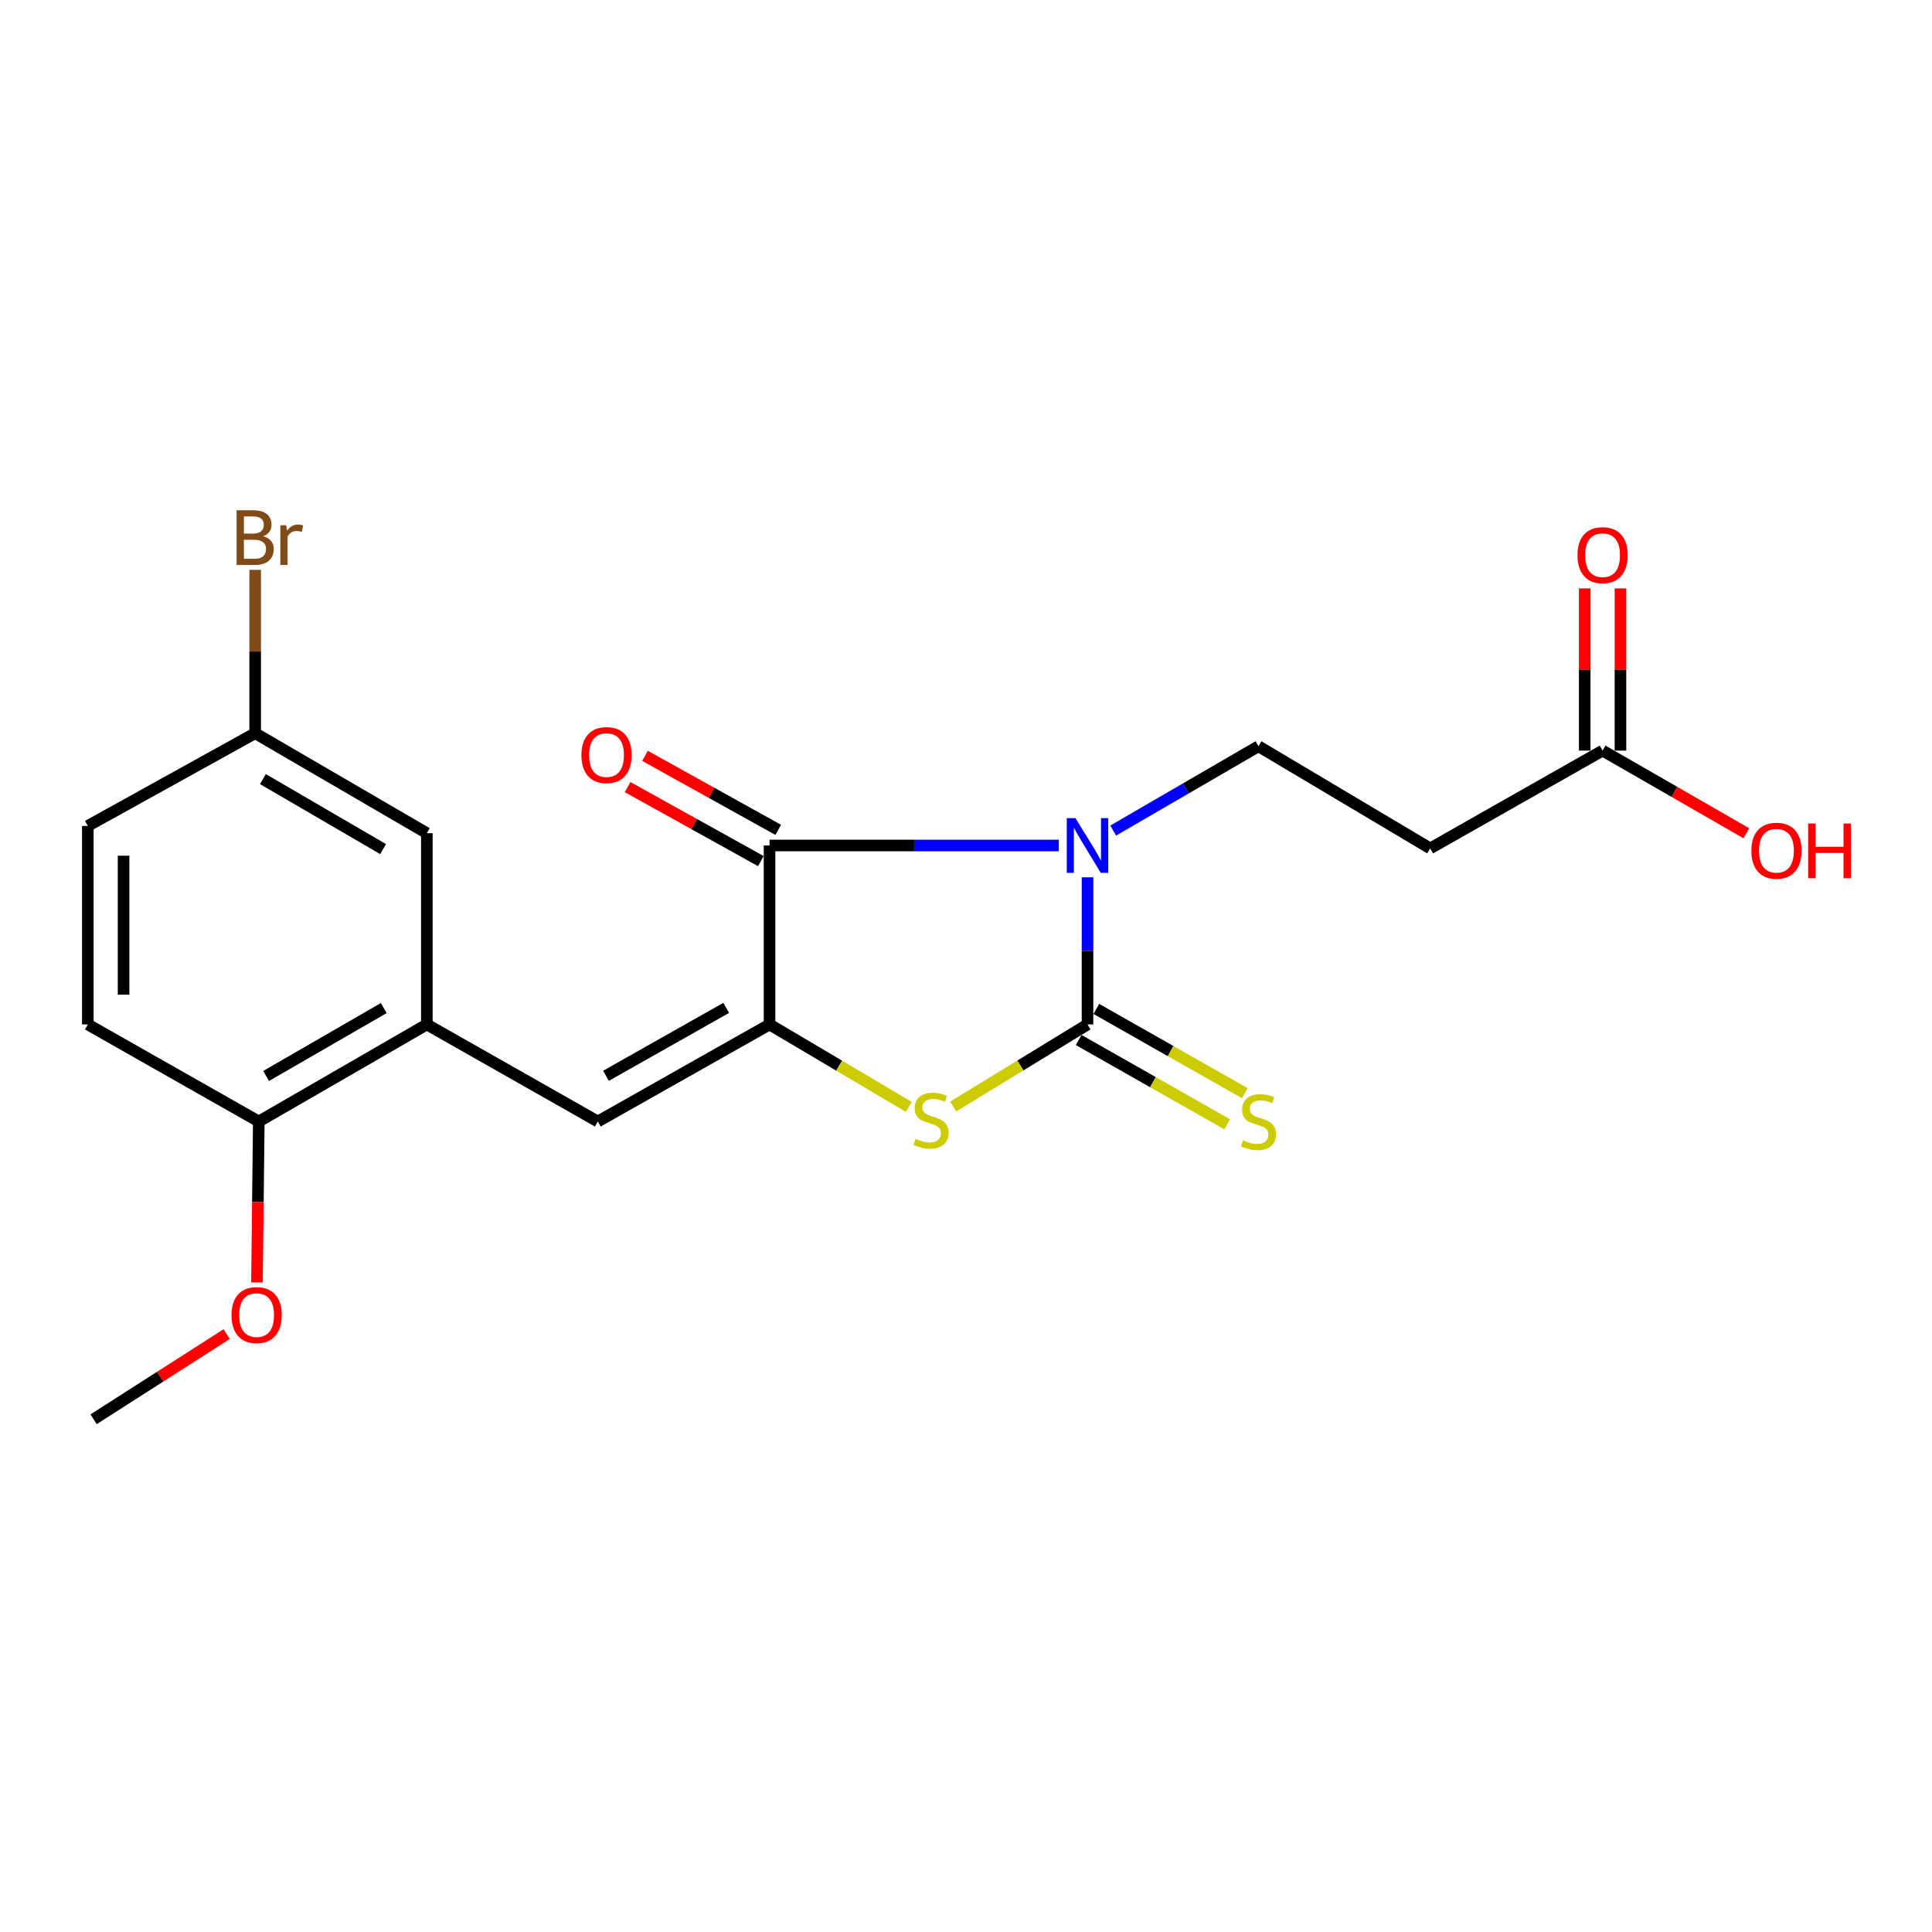 <?xml version='1.0' encoding='iso-8859-1'?>
<svg version='1.1' baseProfile='full'
              xmlns='http://www.w3.org/2000/svg'
                      xmlns:rdkit='http://www.rdkit.org/xml'
                      xmlns:xlink='http://www.w3.org/1999/xlink'
                  xml:space='preserve'
width='1000px' height='1000px' viewBox='0 0 1000 1000'>
<!-- END OF HEADER -->
<rect style='opacity:1.0;fill:#FFFFFF;stroke:none' width='1000' height='1000' x='0' y='0'> </rect>
<path class='bond-0' d='M 562.896,454.097 L 562.896,492.178' style='fill:none;fill-rule:evenodd;stroke:#0000FF;stroke-width:6px;stroke-linecap:butt;stroke-linejoin:miter;stroke-opacity:1' />
<path class='bond-0' d='M 562.896,492.178 L 562.896,530.258' style='fill:none;fill-rule:evenodd;stroke:#000000;stroke-width:6px;stroke-linecap:butt;stroke-linejoin:miter;stroke-opacity:1' />
<path class='bond-2' d='M 548.042,437.621 L 473.175,437.621' style='fill:none;fill-rule:evenodd;stroke:#0000FF;stroke-width:6px;stroke-linecap:butt;stroke-linejoin:miter;stroke-opacity:1' />
<path class='bond-2' d='M 473.175,437.621 L 398.309,437.621' style='fill:none;fill-rule:evenodd;stroke:#000000;stroke-width:6px;stroke-linecap:butt;stroke-linejoin:miter;stroke-opacity:1' />
<path class='bond-5' d='M 576.194,429.902 L 613.787,408.078' style='fill:none;fill-rule:evenodd;stroke:#0000FF;stroke-width:6px;stroke-linecap:butt;stroke-linejoin:miter;stroke-opacity:1' />
<path class='bond-5' d='M 613.787,408.078 L 651.38,386.254' style='fill:none;fill-rule:evenodd;stroke:#000000;stroke-width:6px;stroke-linecap:butt;stroke-linejoin:miter;stroke-opacity:1' />
<path class='bond-3' d='M 562.896,530.258 L 528.134,551.497' style='fill:none;fill-rule:evenodd;stroke:#000000;stroke-width:6px;stroke-linecap:butt;stroke-linejoin:miter;stroke-opacity:1' />
<path class='bond-3' d='M 528.134,551.497 L 493.371,572.736' style='fill:none;fill-rule:evenodd;stroke:#CCCC00;stroke-width:6px;stroke-linecap:butt;stroke-linejoin:miter;stroke-opacity:1' />
<path class='bond-7' d='M 558.328,538.306 L 596.758,560.12' style='fill:none;fill-rule:evenodd;stroke:#000000;stroke-width:6px;stroke-linecap:butt;stroke-linejoin:miter;stroke-opacity:1' />
<path class='bond-7' d='M 596.758,560.12 L 635.188,581.934' style='fill:none;fill-rule:evenodd;stroke:#CCCC00;stroke-width:6px;stroke-linecap:butt;stroke-linejoin:miter;stroke-opacity:1' />
<path class='bond-7' d='M 567.464,522.211 L 605.894,544.025' style='fill:none;fill-rule:evenodd;stroke:#000000;stroke-width:6px;stroke-linecap:butt;stroke-linejoin:miter;stroke-opacity:1' />
<path class='bond-7' d='M 605.894,544.025 L 644.324,565.839' style='fill:none;fill-rule:evenodd;stroke:#CCCC00;stroke-width:6px;stroke-linecap:butt;stroke-linejoin:miter;stroke-opacity:1' />
<path class='bond-1' d='M 398.309,530.258 L 398.309,437.621' style='fill:none;fill-rule:evenodd;stroke:#000000;stroke-width:6px;stroke-linecap:butt;stroke-linejoin:miter;stroke-opacity:1' />
<path class='bond-4' d='M 398.309,530.258 L 309.424,580.484' style='fill:none;fill-rule:evenodd;stroke:#000000;stroke-width:6px;stroke-linecap:butt;stroke-linejoin:miter;stroke-opacity:1' />
<path class='bond-4' d='M 375.871,521.68 L 313.652,556.838' style='fill:none;fill-rule:evenodd;stroke:#000000;stroke-width:6px;stroke-linecap:butt;stroke-linejoin:miter;stroke-opacity:1' />
<path class='bond-21' d='M 398.309,530.258 L 434.359,551.591' style='fill:none;fill-rule:evenodd;stroke:#000000;stroke-width:6px;stroke-linecap:butt;stroke-linejoin:miter;stroke-opacity:1' />
<path class='bond-21' d='M 434.359,551.591 L 470.41,572.923' style='fill:none;fill-rule:evenodd;stroke:#CCCC00;stroke-width:6px;stroke-linecap:butt;stroke-linejoin:miter;stroke-opacity:1' />
<path class='bond-10' d='M 402.803,429.532 L 368.324,410.377' style='fill:none;fill-rule:evenodd;stroke:#000000;stroke-width:6px;stroke-linecap:butt;stroke-linejoin:miter;stroke-opacity:1' />
<path class='bond-10' d='M 368.324,410.377 L 333.845,391.222' style='fill:none;fill-rule:evenodd;stroke:#FF0000;stroke-width:6px;stroke-linecap:butt;stroke-linejoin:miter;stroke-opacity:1' />
<path class='bond-10' d='M 393.815,445.71 L 359.336,426.555' style='fill:none;fill-rule:evenodd;stroke:#000000;stroke-width:6px;stroke-linecap:butt;stroke-linejoin:miter;stroke-opacity:1' />
<path class='bond-10' d='M 359.336,426.555 L 324.857,407.399' style='fill:none;fill-rule:evenodd;stroke:#FF0000;stroke-width:6px;stroke-linecap:butt;stroke-linejoin:miter;stroke-opacity:1' />
<path class='bond-6' d='M 309.424,580.484 L 220.931,530.258' style='fill:none;fill-rule:evenodd;stroke:#000000;stroke-width:6px;stroke-linecap:butt;stroke-linejoin:miter;stroke-opacity:1' />
<path class='bond-8' d='M 651.38,386.254 L 740.264,439.133' style='fill:none;fill-rule:evenodd;stroke:#000000;stroke-width:6px;stroke-linecap:butt;stroke-linejoin:miter;stroke-opacity:1' />
<path class='bond-11' d='M 220.931,530.258 L 133.948,580.484' style='fill:none;fill-rule:evenodd;stroke:#000000;stroke-width:6px;stroke-linecap:butt;stroke-linejoin:miter;stroke-opacity:1' />
<path class='bond-11' d='M 198.629,521.765 L 137.741,556.923' style='fill:none;fill-rule:evenodd;stroke:#000000;stroke-width:6px;stroke-linecap:butt;stroke-linejoin:miter;stroke-opacity:1' />
<path class='bond-12' d='M 220.931,530.258 L 220.931,431.257' style='fill:none;fill-rule:evenodd;stroke:#000000;stroke-width:6px;stroke-linecap:butt;stroke-linejoin:miter;stroke-opacity:1' />
<path class='bond-9' d='M 740.264,439.133 L 829.498,388.506' style='fill:none;fill-rule:evenodd;stroke:#000000;stroke-width:6px;stroke-linecap:butt;stroke-linejoin:miter;stroke-opacity:1' />
<path class='bond-13' d='M 838.751,388.506 L 838.751,346.535' style='fill:none;fill-rule:evenodd;stroke:#000000;stroke-width:6px;stroke-linecap:butt;stroke-linejoin:miter;stroke-opacity:1' />
<path class='bond-13' d='M 838.751,346.535 L 838.751,304.564' style='fill:none;fill-rule:evenodd;stroke:#FF0000;stroke-width:6px;stroke-linecap:butt;stroke-linejoin:miter;stroke-opacity:1' />
<path class='bond-13' d='M 820.245,388.506 L 820.245,346.535' style='fill:none;fill-rule:evenodd;stroke:#000000;stroke-width:6px;stroke-linecap:butt;stroke-linejoin:miter;stroke-opacity:1' />
<path class='bond-13' d='M 820.245,346.535 L 820.245,304.564' style='fill:none;fill-rule:evenodd;stroke:#FF0000;stroke-width:6px;stroke-linecap:butt;stroke-linejoin:miter;stroke-opacity:1' />
<path class='bond-16' d='M 829.498,388.506 L 866.698,409.896' style='fill:none;fill-rule:evenodd;stroke:#000000;stroke-width:6px;stroke-linecap:butt;stroke-linejoin:miter;stroke-opacity:1' />
<path class='bond-16' d='M 866.698,409.896 L 903.898,431.286' style='fill:none;fill-rule:evenodd;stroke:#FF0000;stroke-width:6px;stroke-linecap:butt;stroke-linejoin:miter;stroke-opacity:1' />
<path class='bond-14' d='M 133.948,580.484 L 45.455,530.258' style='fill:none;fill-rule:evenodd;stroke:#000000;stroke-width:6px;stroke-linecap:butt;stroke-linejoin:miter;stroke-opacity:1' />
<path class='bond-19' d='M 133.948,580.484 L 133.482,622.134' style='fill:none;fill-rule:evenodd;stroke:#000000;stroke-width:6px;stroke-linecap:butt;stroke-linejoin:miter;stroke-opacity:1' />
<path class='bond-19' d='M 133.482,622.134 L 133.016,663.783' style='fill:none;fill-rule:evenodd;stroke:#FF0000;stroke-width:6px;stroke-linecap:butt;stroke-linejoin:miter;stroke-opacity:1' />
<path class='bond-15' d='M 220.931,431.257 L 132.077,379.51' style='fill:none;fill-rule:evenodd;stroke:#000000;stroke-width:6px;stroke-linecap:butt;stroke-linejoin:miter;stroke-opacity:1' />
<path class='bond-15' d='M 198.289,439.487 L 136.091,403.264' style='fill:none;fill-rule:evenodd;stroke:#000000;stroke-width:6px;stroke-linecap:butt;stroke-linejoin:miter;stroke-opacity:1' />
<path class='bond-22' d='M 45.455,530.258 L 45.455,427.494' style='fill:none;fill-rule:evenodd;stroke:#000000;stroke-width:6px;stroke-linecap:butt;stroke-linejoin:miter;stroke-opacity:1' />
<path class='bond-22' d='M 63.961,514.844 L 63.961,442.909' style='fill:none;fill-rule:evenodd;stroke:#000000;stroke-width:6px;stroke-linecap:butt;stroke-linejoin:miter;stroke-opacity:1' />
<path class='bond-17' d='M 132.077,379.51 L 45.455,427.494' style='fill:none;fill-rule:evenodd;stroke:#000000;stroke-width:6px;stroke-linecap:butt;stroke-linejoin:miter;stroke-opacity:1' />
<path class='bond-18' d='M 132.077,379.51 L 132.077,337.234' style='fill:none;fill-rule:evenodd;stroke:#000000;stroke-width:6px;stroke-linecap:butt;stroke-linejoin:miter;stroke-opacity:1' />
<path class='bond-18' d='M 132.077,337.234 L 132.077,294.958' style='fill:none;fill-rule:evenodd;stroke:#7F4C19;stroke-width:6px;stroke-linecap:butt;stroke-linejoin:miter;stroke-opacity:1' />
<path class='bond-20' d='M 117.323,690.529 L 82.89,712.567' style='fill:none;fill-rule:evenodd;stroke:#FF0000;stroke-width:6px;stroke-linecap:butt;stroke-linejoin:miter;stroke-opacity:1' />
<path class='bond-20' d='M 82.89,712.567 L 48.457,734.605' style='fill:none;fill-rule:evenodd;stroke:#000000;stroke-width:6px;stroke-linecap:butt;stroke-linejoin:miter;stroke-opacity:1' />
<path  class='atom-0' d='M 556.636 423.461
L 565.916 438.461
Q 566.836 439.941, 568.316 442.621
Q 569.796 445.301, 569.876 445.461
L 569.876 423.461
L 573.636 423.461
L 573.636 451.781
L 569.756 451.781
L 559.796 435.381
Q 558.636 433.461, 557.396 431.261
Q 556.196 429.061, 555.836 428.381
L 555.836 451.781
L 552.156 451.781
L 552.156 423.461
L 556.636 423.461
' fill='#0000FF'/>
<path  class='atom-4' d='M 473.918 589.453
Q 474.238 589.573, 475.558 590.133
Q 476.878 590.693, 478.318 591.053
Q 479.798 591.373, 481.238 591.373
Q 483.918 591.373, 485.478 590.093
Q 487.038 588.773, 487.038 586.493
Q 487.038 584.933, 486.238 583.973
Q 485.478 583.013, 484.278 582.493
Q 483.078 581.973, 481.078 581.373
Q 478.558 580.613, 477.038 579.893
Q 475.558 579.173, 474.478 577.653
Q 473.438 576.133, 473.438 573.573
Q 473.438 570.013, 475.838 567.813
Q 478.278 565.613, 483.078 565.613
Q 486.358 565.613, 490.078 567.173
L 489.158 570.253
Q 485.758 568.853, 483.198 568.853
Q 480.438 568.853, 478.918 570.013
Q 477.398 571.133, 477.438 573.093
Q 477.438 574.613, 478.198 575.533
Q 478.998 576.453, 480.118 576.973
Q 481.278 577.493, 483.198 578.093
Q 485.758 578.893, 487.278 579.693
Q 488.798 580.493, 489.878 582.133
Q 490.998 583.733, 490.998 586.493
Q 490.998 590.413, 488.358 592.533
Q 485.758 594.613, 481.398 594.613
Q 478.878 594.613, 476.958 594.053
Q 475.078 593.533, 472.838 592.613
L 473.918 589.453
' fill='#CCCC00'/>
<path  class='atom-8' d='M 643.38 590.204
Q 643.7 590.324, 645.02 590.884
Q 646.34 591.444, 647.78 591.804
Q 649.26 592.124, 650.7 592.124
Q 653.38 592.124, 654.94 590.844
Q 656.5 589.524, 656.5 587.244
Q 656.5 585.684, 655.7 584.724
Q 654.94 583.764, 653.74 583.244
Q 652.54 582.724, 650.54 582.124
Q 648.02 581.364, 646.5 580.644
Q 645.02 579.924, 643.94 578.404
Q 642.9 576.884, 642.9 574.324
Q 642.9 570.764, 645.3 568.564
Q 647.74 566.364, 652.54 566.364
Q 655.82 566.364, 659.54 567.924
L 658.62 571.004
Q 655.22 569.604, 652.66 569.604
Q 649.9 569.604, 648.38 570.764
Q 646.86 571.884, 646.9 573.844
Q 646.9 575.364, 647.66 576.284
Q 648.46 577.204, 649.58 577.724
Q 650.74 578.244, 652.66 578.844
Q 655.22 579.644, 656.74 580.444
Q 658.26 581.244, 659.34 582.884
Q 660.46 584.484, 660.46 587.244
Q 660.46 591.164, 657.82 593.284
Q 655.22 595.364, 650.86 595.364
Q 648.34 595.364, 646.42 594.804
Q 644.54 594.284, 642.3 593.364
L 643.38 590.204
' fill='#CCCC00'/>
<path  class='atom-11' d='M 300.938 390.828
Q 300.938 384.028, 304.298 380.228
Q 307.658 376.428, 313.938 376.428
Q 320.218 376.428, 323.578 380.228
Q 326.938 384.028, 326.938 390.828
Q 326.938 397.708, 323.538 401.628
Q 320.138 405.508, 313.938 405.508
Q 307.698 405.508, 304.298 401.628
Q 300.938 397.748, 300.938 390.828
M 313.938 402.308
Q 318.258 402.308, 320.578 399.428
Q 322.938 396.508, 322.938 390.828
Q 322.938 385.268, 320.578 382.468
Q 318.258 379.628, 313.938 379.628
Q 309.618 379.628, 307.258 382.428
Q 304.938 385.228, 304.938 390.828
Q 304.938 396.548, 307.258 399.428
Q 309.618 402.308, 313.938 402.308
' fill='#FF0000'/>
<path  class='atom-14' d='M 816.498 287.354
Q 816.498 280.554, 819.858 276.754
Q 823.218 272.954, 829.498 272.954
Q 835.778 272.954, 839.138 276.754
Q 842.498 280.554, 842.498 287.354
Q 842.498 294.234, 839.098 298.154
Q 835.698 302.034, 829.498 302.034
Q 823.258 302.034, 819.858 298.154
Q 816.498 294.274, 816.498 287.354
M 829.498 298.834
Q 833.818 298.834, 836.138 295.954
Q 838.498 293.034, 838.498 287.354
Q 838.498 281.794, 836.138 278.994
Q 833.818 276.154, 829.498 276.154
Q 825.178 276.154, 822.818 278.954
Q 820.498 281.754, 820.498 287.354
Q 820.498 293.074, 822.818 295.954
Q 825.178 298.834, 829.498 298.834
' fill='#FF0000'/>
<path  class='atom-17' d='M 906.493 440.333
Q 906.493 433.533, 909.853 429.733
Q 913.213 425.933, 919.493 425.933
Q 925.773 425.933, 929.133 429.733
Q 932.493 433.533, 932.493 440.333
Q 932.493 447.213, 929.093 451.133
Q 925.693 455.013, 919.493 455.013
Q 913.253 455.013, 909.853 451.133
Q 906.493 447.253, 906.493 440.333
M 919.493 451.813
Q 923.813 451.813, 926.133 448.933
Q 928.493 446.013, 928.493 440.333
Q 928.493 434.773, 926.133 431.973
Q 923.813 429.133, 919.493 429.133
Q 915.173 429.133, 912.813 431.933
Q 910.493 434.733, 910.493 440.333
Q 910.493 446.053, 912.813 448.933
Q 915.173 451.813, 919.493 451.813
' fill='#FF0000'/>
<path  class='atom-17' d='M 935.893 426.253
L 939.733 426.253
L 939.733 438.293
L 954.213 438.293
L 954.213 426.253
L 958.053 426.253
L 958.053 454.573
L 954.213 454.573
L 954.213 441.493
L 939.733 441.493
L 939.733 454.573
L 935.893 454.573
L 935.893 426.253
' fill='#FF0000'/>
<path  class='atom-19' d='M 136.217 277.547
Q 138.937 278.307, 140.297 279.987
Q 141.697 281.627, 141.697 284.067
Q 141.697 287.987, 139.177 290.227
Q 136.697 292.427, 131.977 292.427
L 122.457 292.427
L 122.457 264.107
L 130.817 264.107
Q 135.657 264.107, 138.097 266.067
Q 140.537 268.027, 140.537 271.627
Q 140.537 275.907, 136.217 277.547
M 126.257 267.307
L 126.257 276.187
L 130.817 276.187
Q 133.617 276.187, 135.057 275.067
Q 136.537 273.907, 136.537 271.627
Q 136.537 267.307, 130.817 267.307
L 126.257 267.307
M 131.977 289.227
Q 134.737 289.227, 136.217 287.907
Q 137.697 286.587, 137.697 284.067
Q 137.697 281.747, 136.057 280.587
Q 134.457 279.387, 131.377 279.387
L 126.257 279.387
L 126.257 289.227
L 131.977 289.227
' fill='#7F4C19'/>
<path  class='atom-19' d='M 148.137 271.867
L 148.577 274.707
Q 150.737 271.507, 154.257 271.507
Q 155.377 271.507, 156.897 271.907
L 156.297 275.267
Q 154.577 274.867, 153.617 274.867
Q 151.937 274.867, 150.817 275.547
Q 149.737 276.187, 148.857 277.747
L 148.857 292.427
L 145.097 292.427
L 145.097 271.867
L 148.137 271.867
' fill='#7F4C19'/>
<path  class='atom-20' d='M 119.828 680.686
Q 119.828 673.886, 123.188 670.086
Q 126.548 666.286, 132.828 666.286
Q 139.108 666.286, 142.468 670.086
Q 145.828 673.886, 145.828 680.686
Q 145.828 687.566, 142.428 691.486
Q 139.028 695.366, 132.828 695.366
Q 126.588 695.366, 123.188 691.486
Q 119.828 687.606, 119.828 680.686
M 132.828 692.166
Q 137.148 692.166, 139.468 689.286
Q 141.828 686.366, 141.828 680.686
Q 141.828 675.126, 139.468 672.326
Q 137.148 669.486, 132.828 669.486
Q 128.508 669.486, 126.148 672.286
Q 123.828 675.086, 123.828 680.686
Q 123.828 686.406, 126.148 689.286
Q 128.508 692.166, 132.828 692.166
' fill='#FF0000'/>
</svg>
